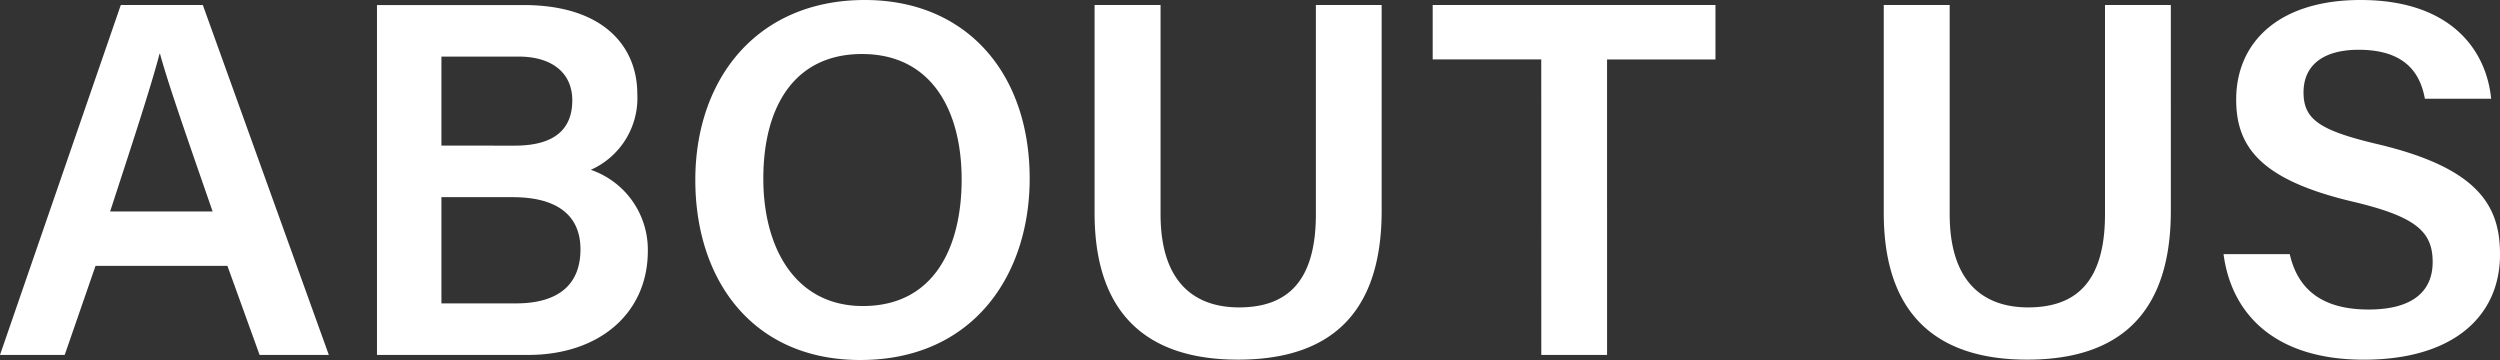 <svg xmlns="http://www.w3.org/2000/svg" width="237.202" height="34.156"><rect width="100%" height="100%" fill="#333333" stroke="none"/><path fill="#fff" d="m21.577 25.223 3.055 8.453h6.567L19.244.476h-7.783L0 33.676h6.139l2.926-8.453Zm-11.128-5.159c2.115-6.488 3.875-11.838 4.687-14.954h.048c.773 2.828 2.356 7.359 4.99 14.954h-9.725Zm25.323 13.612h14.327c6.8 0 11.367-3.985 11.367-9.864a8.01 8.01 0 0 0-5.408-7.7 7.452 7.452 0 0 0 4.41-7.209c0-4.411-3.12-8.424-10.8-8.424h-13.9v33.197Zm6.111-19.859V5.369h7.327c3.156 0 5.09 1.544 5.09 4.149 0 2.643-1.569 4.3-5.459 4.3Zm0 4.89h6.751c4.514 0 6.442 1.952 6.442 4.946 0 3.4-2.148 5.133-6.127 5.133h-7.066V18.707ZM82.058 0c-10.22 0-16.086 7.473-16.086 17.078 0 9.513 5.452 17.078 15.652 17.078 10.671 0 16.072-8.016 16.072-17.217C97.692 6.876 91.644 0 82.058 0Zm-.264 5.126c6.564 0 9.447 5.316 9.447 11.9 0 6.319-2.538 12.01-9.375 12.01-6.314 0-9.442-5.378-9.442-12.1 0-6.678 2.849-11.811 9.369-11.811Zm22.06-4.65v19.731c0 10.787 6.3 13.916 13.6 13.916 7.229 0 13.638-2.961 13.638-14.112V.476h-6.24v19.847c0 6.592-2.9 8.843-7.3 8.843-3.81 0-7.437-1.968-7.437-8.843V.476Zm42.385 33.2h6.24V5.639h10.285V.476h-26.829v5.159h10.3Zm32.493-33.2v19.731c0 10.787 6.3 13.916 13.6 13.916 7.229 0 13.638-2.961 13.638-14.112V.476h-6.246v19.847c0 6.592-2.9 8.843-7.3 8.843-3.81 0-7.437-1.968-7.437-8.843V.476Zm32.239 23.638c.759 5.723 4.908 10.013 13.308 10.013 8.55 0 12.924-4.171 12.924-9.99 0-4.537-1.964-8.16-11.555-10.445-5.519-1.3-7.088-2.337-7.088-4.922 0-2.634 1.933-4.048 5.234-4.048 4.472 0 5.849 2.289 6.28 4.644h6.288C235.896 4.68 232.474 0 223.971 0c-7.7 0-11.8 3.96-11.8 9.453 0 4.545 2.4 7.623 11.017 9.668 6.012 1.42 7.625 2.83 7.625 5.747 0 2.672-1.78 4.5-6.073 4.5-4.174 0-6.679-1.7-7.485-5.253Z"/></svg>